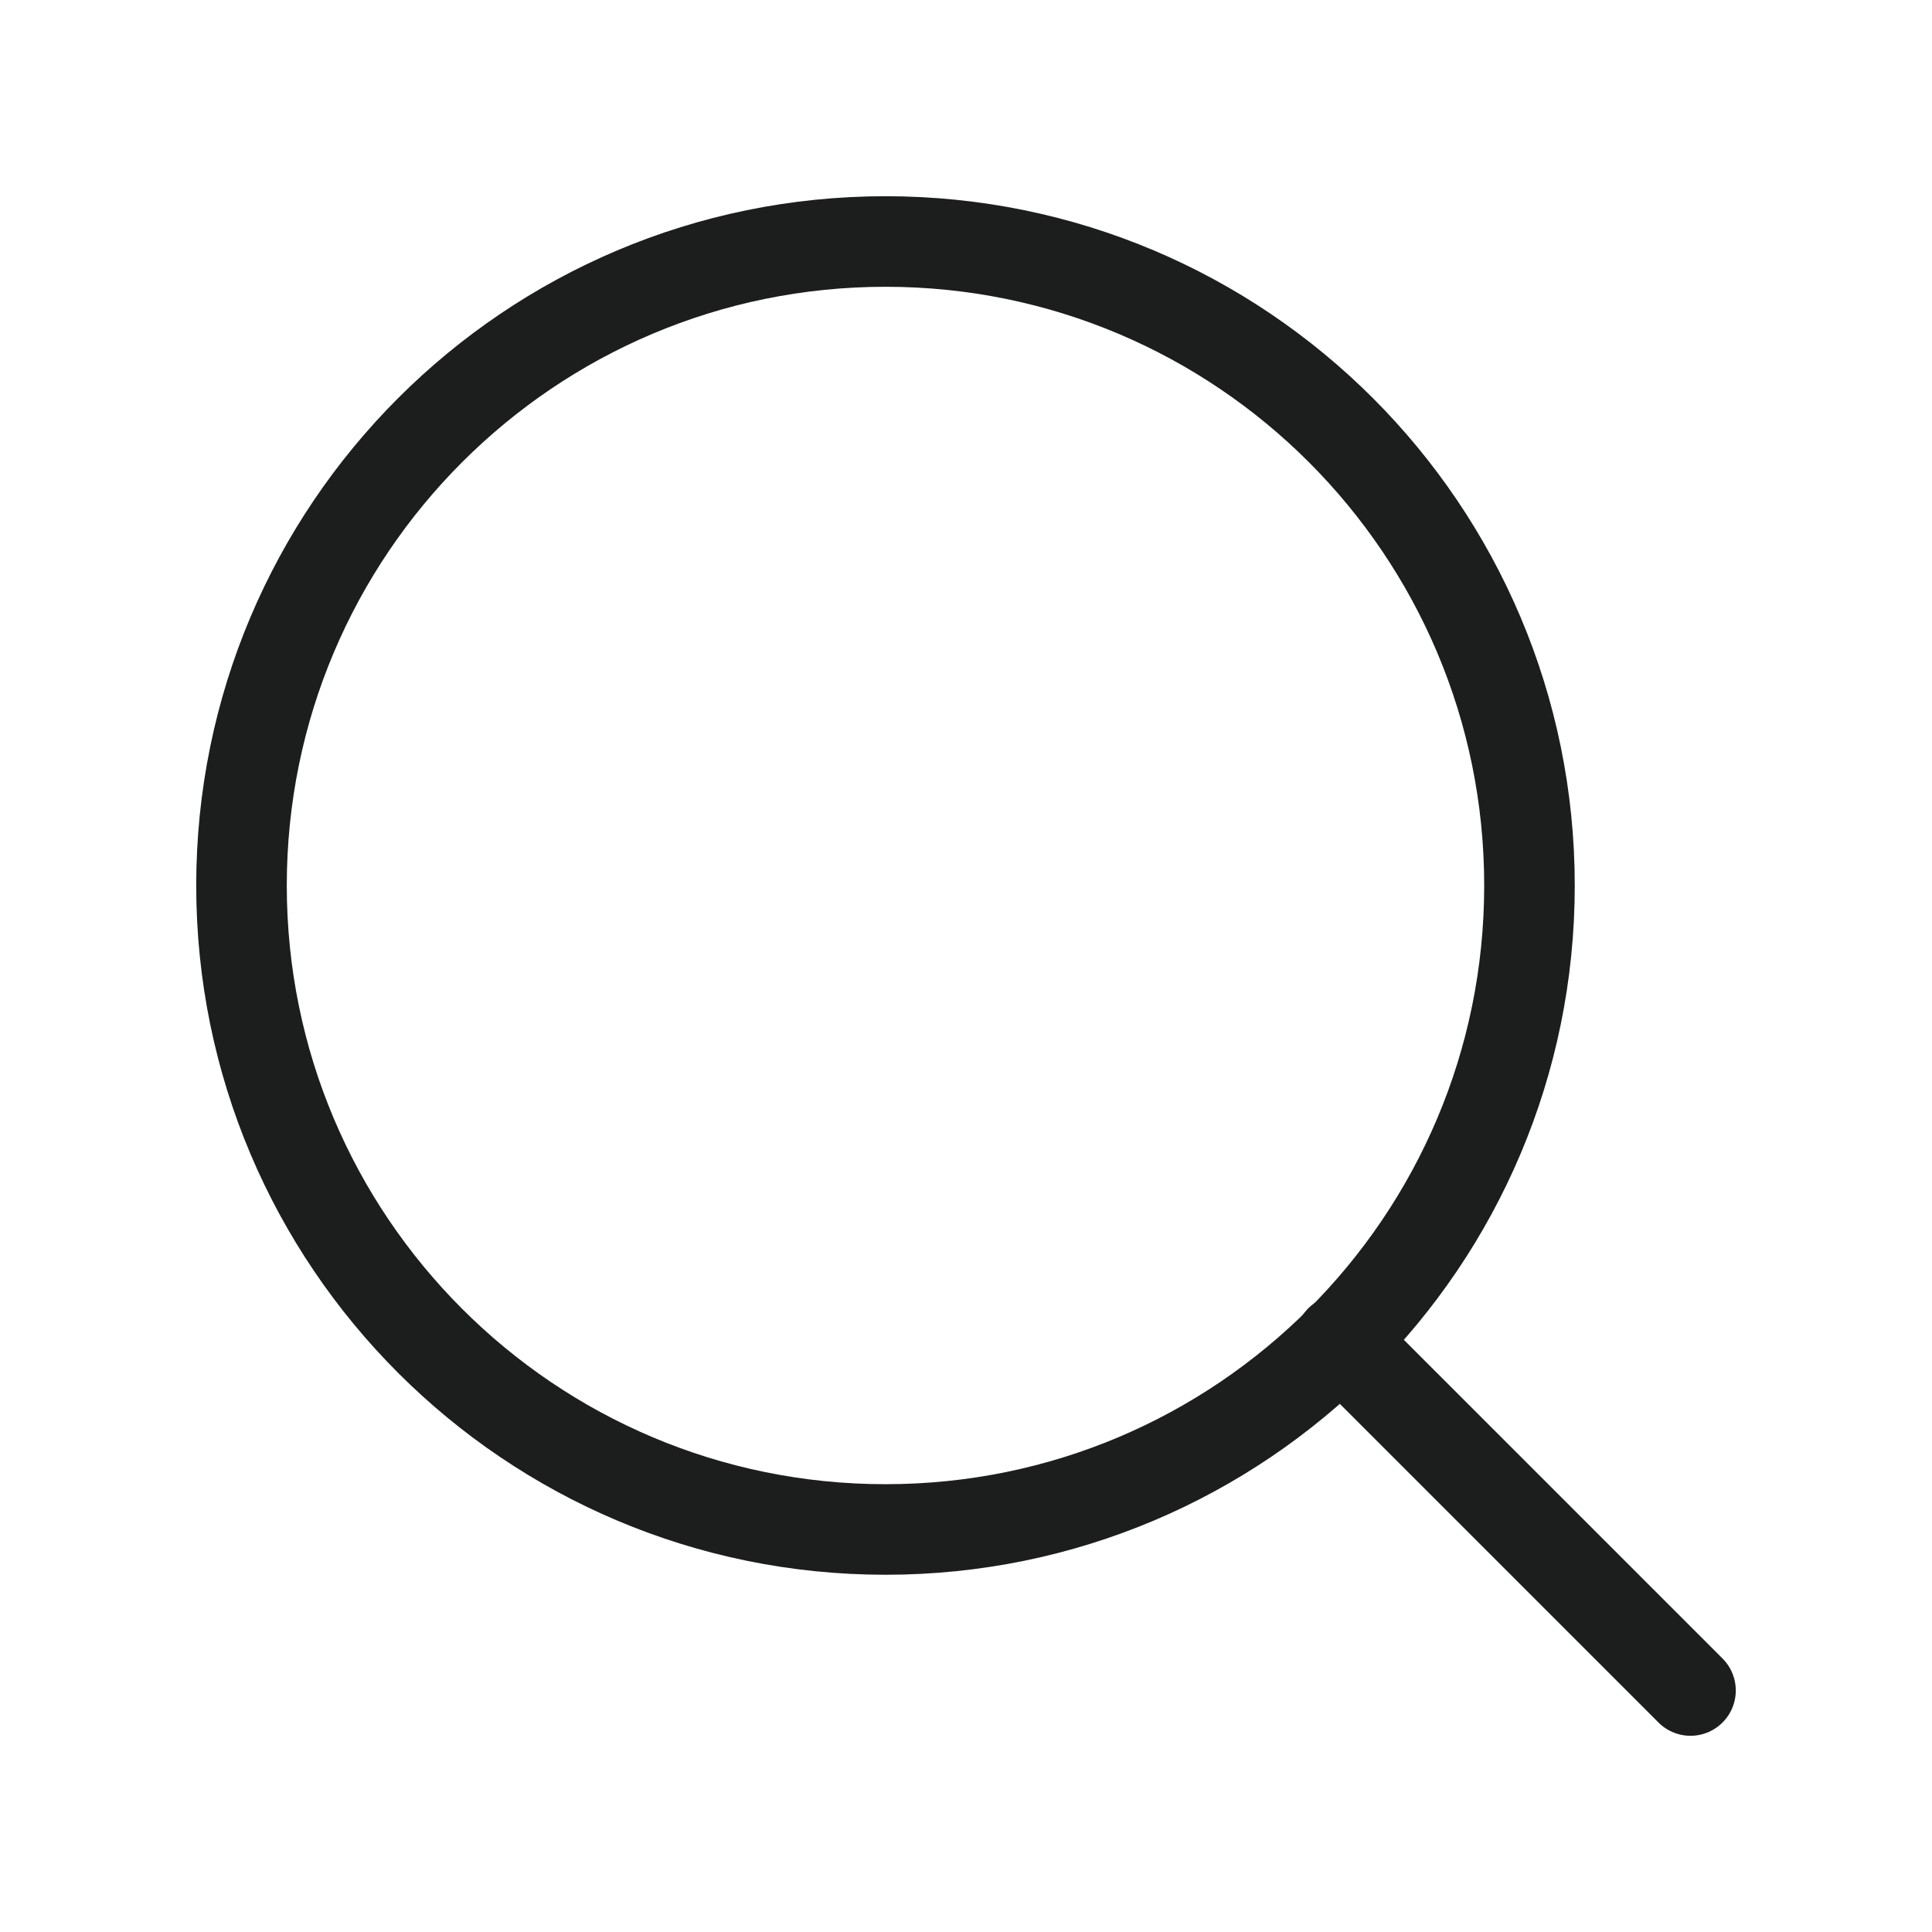 <svg width="32" height="32" viewBox="0 0 32 32" fill="none" xmlns="http://www.w3.org/2000/svg">
<path d="M14.667 25.333C20.558 25.333 25.333 20.558 25.333 14.667C25.333 8.776 20.558 4 14.667 4C8.776 4 4 8.776 4 14.667C4 20.558 8.776 25.333 14.667 25.333Z" stroke="#1C1D1D" stroke-width="1.5" stroke-linecap="round" stroke-linejoin="round"/>
<path d="M28 28L22.2 22.2" stroke="#1C1D1D" stroke-width="1.5" stroke-linecap="round" stroke-linejoin="round"/>
</svg>
